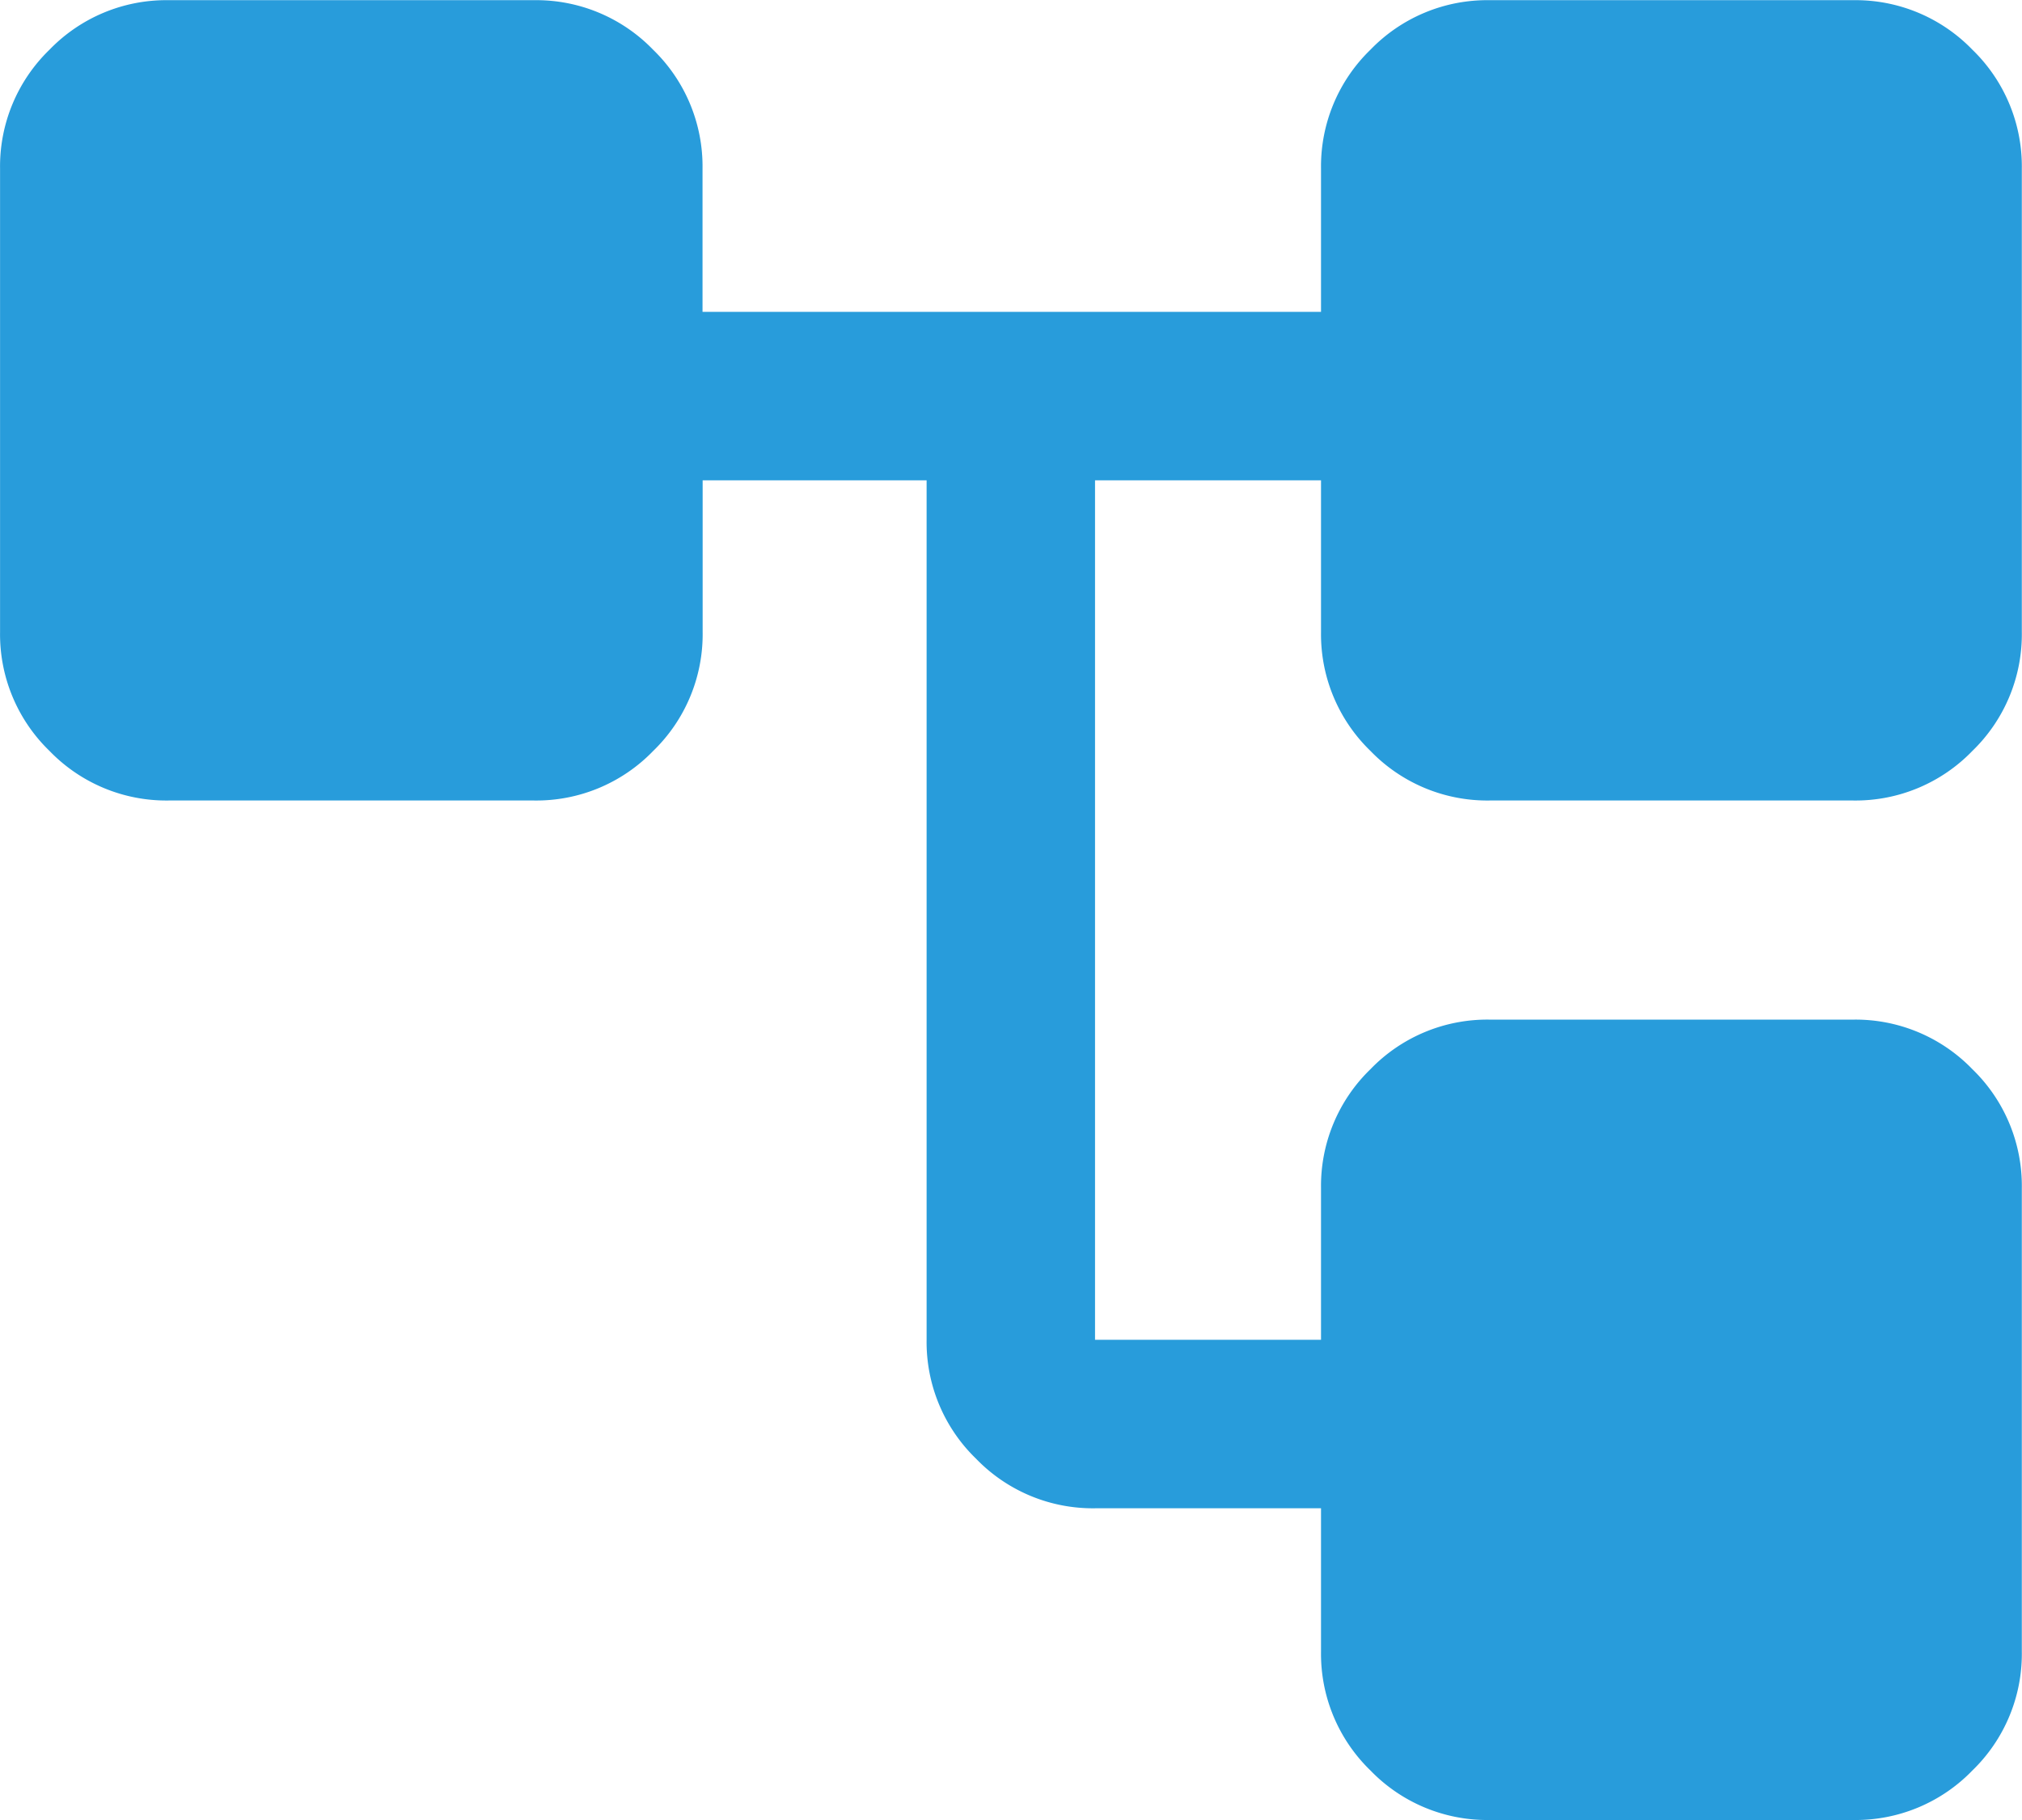 <svg xmlns="http://www.w3.org/2000/svg" width="34" height="30.6" viewBox="0 0 34 30.6">
  <path id="Path_6434" data-name="Path 6434" d="M102.213-812.233v-2.408h-3.8a2.727,2.727,0,0,1-2-.833,2.728,2.728,0,0,1-.832-2v-14.45H91.815v2.55a2.728,2.728,0,0,1-.832,2,2.729,2.729,0,0,1-2,.833H82.833a2.729,2.729,0,0,1-2-.833,2.728,2.728,0,0,1-.832-2v-7.791a2.729,2.729,0,0,1,.832-2,2.73,2.73,0,0,1,2-.832h6.148a2.73,2.73,0,0,1,2,.832,2.729,2.729,0,0,1,.832,2v2.408h10.4v-2.408a2.729,2.729,0,0,1,.832-2,2.728,2.728,0,0,1,2-.832h6.12a2.73,2.73,0,0,1,2,.832,2.729,2.729,0,0,1,.832,2v7.791a2.728,2.728,0,0,1-.832,2,2.729,2.729,0,0,1-2,.833h-6.12a2.728,2.728,0,0,1-2-.833,2.728,2.728,0,0,1-.832-2v-2.55h-3.8v14.45h3.8v-2.55a2.728,2.728,0,0,1,.832-2,2.727,2.727,0,0,1,2-.833h6.12a2.729,2.729,0,0,1,2,.833,2.728,2.728,0,0,1,.832,2v7.792a2.729,2.729,0,0,1-.832,2,2.729,2.729,0,0,1-2,.832h-6.12a2.728,2.728,0,0,1-2-.832A2.729,2.729,0,0,1,102.213-812.233Z" transform="translate(-80 840)" fill="#289cdb"/>
</svg>
